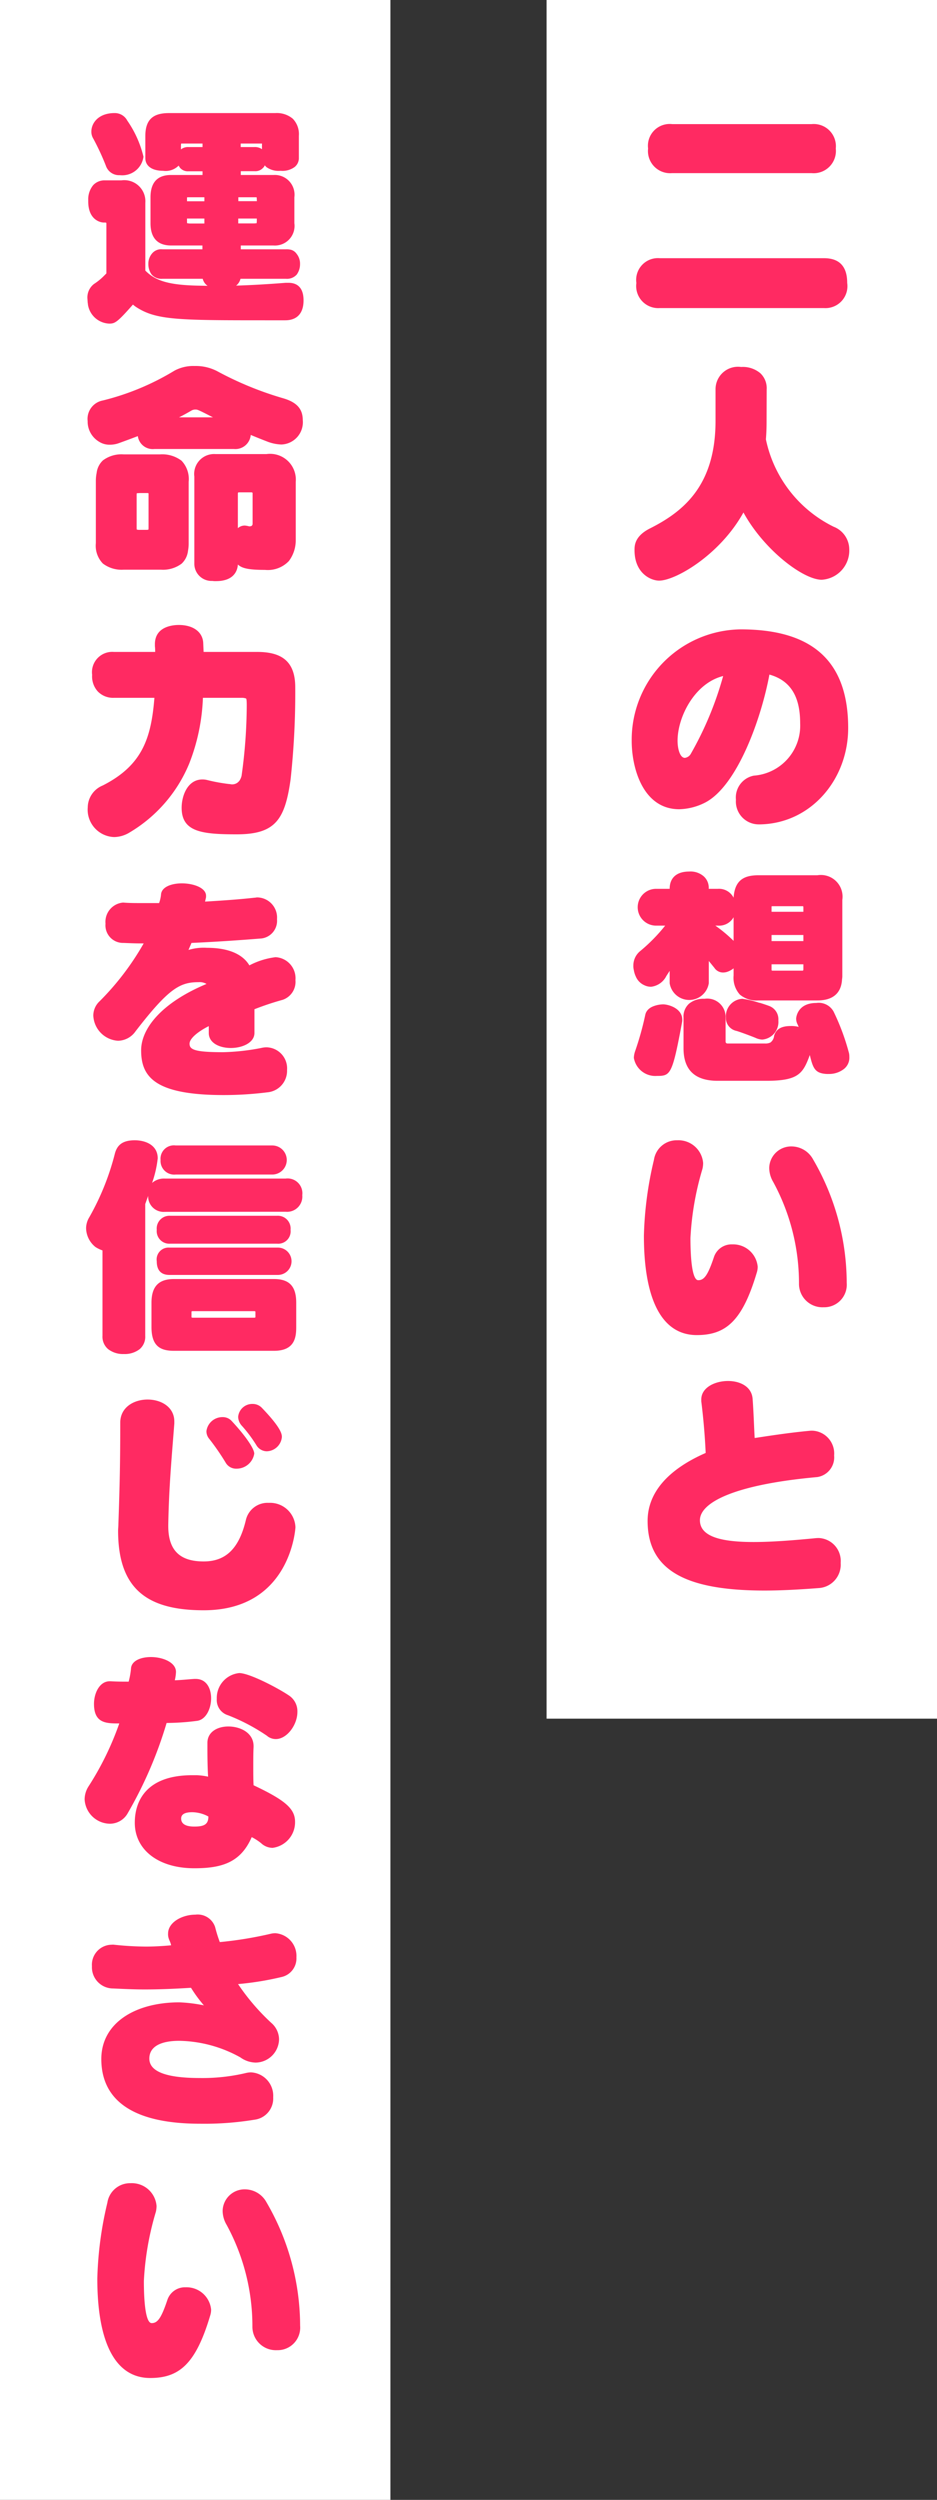 <svg xmlns="http://www.w3.org/2000/svg" width="96" height="256"><rect width="100%" height="100%" fill="#333333" stroke="none"/><defs><style>.cls-1{fill:#fff}.cls-2{fill:#ff2a62}</style></defs><g id="レイヤー_2" data-name="レイヤー 2"><g id="design"><path class="cls-1" d="M56 0h40v176H56z"/><path class="cls-2" d="M67.58 31.55a2.26 2.26 0 01-2.38-2.57 2.23 2.23 0 012.4-2.54h16.83c2.08 0 2.37 1.49 2.37 2.54a2.25 2.25 0 01-2.37 2.57zm1.27-13.82a2.27 2.27 0 01-2.45-2.52 2.23 2.23 0 012.47-2.5h14.28a2.27 2.27 0 012.48 2.5 2.28 2.28 0 01-2.48 2.52zM78.54 43.17c0 .62-.02 1.22-.07 1.82a12.9 12.9 0 006.94 8.95 2.5 2.5 0 011.6 2.28 3 3 0 01-2.82 3.15c-1.9 0-5.93-3.07-8.02-6.89-2.4 4.34-6.96 6.98-8.64 6.98-.84 0-2.52-.74-2.52-3.12 0-.45 0-1.39 1.49-2.18 3.4-1.7 6.81-4.32 6.81-11.06v-3.22a2.3 2.3 0 012.62-2.3 2.78 2.78 0 011.97.64 2.1 2.1 0 01.65 1.66zM77.78 84.42a2.34 2.34 0 01-2.38-2.52 2.28 2.28 0 011.83-2.47 5.13 5.13 0 004.75-5.35c0-2.38-.72-4.32-3.15-5-.84 4.54-3.29 11.36-6.55 13.09a6.14 6.14 0 01-2.69.7c-3.7 0-4.87-4.18-4.87-7a11.31 11.31 0 0111.16-11.42c6.91 0 11.02 2.86 11.02 10.1 0 5.27-3.8 9.75-8.98 9.87zm-8.36-8.56c0 .81.24 1.75.75 1.75a.82.82 0 00.62-.44 34.55 34.55 0 003.3-7.94c-2.91.72-4.67 4.18-4.67 6.63zM77.7 102.45a2.65 2.65 0 01-1.9-.6 2.57 2.57 0 01-.64-1.95v-.74a2.08 2.08 0 01-.65.36 1.36 1.36 0 01-.43.07 1.06 1.06 0 01-.89-.48l-.57-.7v2.28a2.03 2.03 0 01-4.01 0v-1.27l-.34.53a2.01 2.01 0 01-1.56 1.1 1.55 1.55 0 01-.7-.16 1.68 1.68 0 01-.86-.87 2.44 2.44 0 01-.21-.67 1.69 1.69 0 01-.05-.48 1.9 1.9 0 01.72-1.49 17.67 17.67 0 002.54-2.59h-.93a1.88 1.88 0 010-3.77h1.39c0-1.15.74-1.77 2-1.77a2.05 2.05 0 011.5.5 1.56 1.56 0 01.5 1.27h.94a1.68 1.68 0 011.61.91c.12-1.8 1.06-2.3 2.55-2.3h6.04a2.22 2.22 0 012.55 2.52v7.75a1.98 1.98 0 01-.03.39c-.04.81-.38 2.16-2.52 2.16zm-12.76 5.88a2.36 2.36 0 01.12-.65 31.07 31.07 0 001.05-3.75c.03-.14.15-.67.96-.93a2.93 2.93 0 01.87-.15c.52 0 1.96.39 1.96 1.57a1 1 0 01-.02.26c-1 5.38-1.18 5.5-2.57 5.5a2.23 2.23 0 01-2.37-1.85zm8.59 2.35c-2.33 0-3.5-1.1-3.5-3.34v-3.14a1.76 1.76 0 01.57-1.42 2.32 2.32 0 011.58-.5 1.88 1.88 0 012.16 1.92v2.45c0 .14.08.21.2.21h3.84a1.16 1.16 0 00.55-.1.95.95 0 00.38-.69c.2-.67.72-1 1.7-1a2.92 2.92 0 01.82.09l-.14-.31a1.22 1.22 0 01-.12-.55c0-.08.12-1.59 2.06-1.59a1.74 1.74 0 011.78.89 23.34 23.34 0 011.58 4.27 1.86 1.86 0 01.03.36 1.47 1.47 0 01-.53 1.22 2.47 2.47 0 01-1.58.53 2.57 2.57 0 01-.44-.02c-1-.12-1.2-.65-1.5-1.92-.7 1.9-1.16 2.64-4.45 2.64zm1.63-16.75a1.7 1.7 0 01-1.6.86h-.27a14.4 14.4 0 011.87 1.56zm4.59 10.6a1.81 1.81 0 01-1.66 1.93 1.85 1.85 0 01-.67-.17c-.27-.12-1.63-.63-1.97-.72a1.36 1.36 0 01-1.08-1.23v-.14a1.8 1.8 0 011.68-1.92 9.64 9.64 0 011.7.4l.15.03q.57.18.86.29a1.45 1.45 0 01.99 1.44zm2.56-11.61a1.04 1.04 0 00-.02-.12h-3.22c-.02.02-.02.07-.02.12v.45h3.26zm0 2.83h-3.26v.62h3.26zm0 3h-3.26v.5c0 .08 0 .12.02.12 0 .03.05.03.12.03h2.98c.07 0 .1 0 .12-.03a.3.3 0 00.02-.12zM65.97 126.54a37.03 37.03 0 011.03-7.77 2.35 2.35 0 012.38-2 2.54 2.54 0 012.66 2.33 2.73 2.73 0 01-.07.6 29.76 29.76 0 00-1.23 7.08c0 2.38.22 4.32.8 4.32.6 0 .98-.5 1.6-2.35a1.9 1.9 0 011.88-1.32 2.53 2.53 0 012.61 2.28 1.97 1.97 0 01-.1.63c-1.46 4.9-3.14 6.38-6.14 6.38-3.6 0-5.42-3.67-5.42-10.18zm15.89 4.9a21.72 21.72 0 00-2.64-10.4 2.86 2.86 0 01-.41-1.43 2.25 2.25 0 012.3-2.21 2.53 2.53 0 012.19 1.32 25.2 25.2 0 013.45 12.65 2.31 2.31 0 01-2.37 2.5 2.4 2.4 0 01-2.52-2.43zM83.85 157.5a2.35 2.35 0 012.28 2.55 2.4 2.4 0 01-2.16 2.57c-2.06.16-3.94.26-5.64.26-8.02 0-11.98-2.04-11.98-7.13 0-2.83 2-5.23 5.95-6.96a67.3 67.3 0 00-.45-5.28v-.2c0-1.22 1.4-1.89 2.74-1.89 1.24 0 2.44.58 2.52 1.85.1 1.32.14 2.76.21 3.99 1.78-.27 3.67-.56 5.74-.75h.21a2.34 2.34 0 012.19 2.54 2.04 2.04 0 01-1.73 2.21c-8.55.77-12.02 2.62-12.02 4.42 0 1.75 2.37 2.23 5.5 2.23 1.98 0 4.26-.19 6.42-.4z"/><path class="cls-1" d="M0 0h40v256H0z"/><path class="cls-2" d="M27.27 32.8c-9.1 0-11.28-.02-13.34-1.37a3.02 3.02 0 01-.31-.24c-1.61 1.83-1.85 1.95-2.43 1.95a2.3 2.3 0 01-2.18-1.95c0-.1-.03-.17-.03-.26l-.02-.31a1.74 1.74 0 01.67-1.54 6 6 0 00.91-.72l.36-.36v-5.02c0-.1 0-.16-.02-.16-.02-.03-.07-.03-.12-.03h-.12c-.38 0-1.6-.29-1.6-2.16v-.14a2.28 2.28 0 01.5-1.52 1.56 1.56 0 011.17-.5h1.73a2.16 2.16 0 012.45 2.3v6.94c1 1.01 2.3 1.47 5.33 1.54l1.05.02a1.21 1.21 0 01-.5-.72h-4.13a1.34 1.34 0 01-1.1-.43 1.8 1.8 0 01-.34-1.08 1.61 1.61 0 01.36-1.06 1.21 1.21 0 011.08-.45h4.1v-.39h-3.21c-.99 0-2.11-.4-2.11-2.28V20.2c0-1.9 1.12-2.28 2.1-2.28h3.23v-.38h-1.42a1.06 1.06 0 01-.89-.36l-.14-.22a1.87 1.87 0 01-1.59.53c-1.15 0-1.82-.5-1.82-1.3v-2.26c0-1.75.86-2.35 2.42-2.35H28.2a2.54 2.54 0 011.8.58 2.26 2.26 0 01.62 1.75v2.33a1.16 1.16 0 01-.43.86 2.1 2.1 0 01-1.44.39 2.14 2.14 0 01-1.47-.39l-.16-.17a.5.5 0 01-.15.24 1.06 1.06 0 01-.89.36h-1.41v.39h3.36a2.02 2.02 0 012.13 2.28v2.66a2.01 2.01 0 01-2.13 2.28h-3.36v.39h4.63a1.77 1.77 0 01.36.02 1.03 1.03 0 01.72.43 1.6 1.6 0 01.36 1.06 1.8 1.8 0 01-.34 1.08 1.34 1.34 0 01-1.1.43h-4.66a1.27 1.27 0 01-.45.7c1.6-.05 3.3-.15 5.09-.29h.26c.6 0 1.56.2 1.56 1.8 0 1.94-1.4 2.04-1.87 2.04zM12.25 17.94a1.42 1.42 0 01-1.4-.96 25.19 25.19 0 00-1.29-2.78 1.35 1.35 0 01-.2-.72c0-.87.7-1.85 2.26-1.9h.08a1.44 1.44 0 011.34.77 10.94 10.94 0 011.66 3.7 2.19 2.19 0 01-2.28 1.9zm8.5-3.24h-2.19a1.53 1.53 0 00-.02.27v.33a1.16 1.16 0 01.79-.24h1.42zm.19 5.5h-1.76c-.02.02-.02.1-.02.26v.15h1.78zm0 2.18h-1.78v.22c0 .17 0 .24.02.26l.24.03h1.52zm5.37-1.92a1.54 1.54 0 00-.02-.26h-1.87v.4h1.9zm0 1.92h-1.9v.5h1.62l.26-.02a1.52 1.52 0 00.02-.26zm.53-7.68h-2.18v.36h1.41a1.22 1.22 0 01.77.22zM15.82 45.98a1.54 1.54 0 01-1.7-1.32q-.94.36-1.94.72a2.64 2.64 0 01-.92.16 1.97 1.97 0 01-1.1-.3 2.4 2.4 0 01-1.18-2.12 1.92 1.92 0 011.56-2.11 26.2 26.2 0 007.33-3.05 4.07 4.07 0 012.08-.48 4.73 4.73 0 012.3.53 34.24 34.24 0 006.78 2.78c1.39.41 1.99 1.1 1.99 2.23a2.28 2.28 0 01-2.19 2.5 4.42 4.42 0 01-1.34-.26q-.86-.33-1.8-.72a1.58 1.58 0 01-1.73 1.44zm-3.16 12.36a3.18 3.18 0 01-2.12-.63 2.62 2.62 0 01-.72-2.09v-6.38a4.06 4.06 0 01.08-.8 2.1 2.1 0 01.64-1.29 3.17 3.17 0 012.12-.62h3.74a3.28 3.28 0 012.2.65 2.72 2.72 0 01.73 2.16v6.28a4.05 4.05 0 01-.07.8 2.1 2.1 0 01-.65 1.3 3.18 3.18 0 01-2.11.62zm2.56-7.7a.18.18 0 00-.02-.13c0-.02-.05-.02-.12-.02h-.74l-.32.02c-.02.03-.02.12-.02.31v3.1c0 .2 0 .31.02.31a1.02 1.02 0 00.32.03h.55c.12 0 .31 0 .31-.03.02 0 .02-.12.02-.31zm6.6-7.9c-1.56-.8-1.58-.8-1.8-.8a.79.79 0 00-.4.1c-.41.24-.84.48-1.28.7zm8.48 12.55a3.52 3.52 0 01-.7 2.16 2.97 2.97 0 01-2.45.91c-1.72 0-2.37-.17-2.78-.55-.02.4-.22 1.7-2.23 1.7a2.04 2.04 0 01-.39-.02 1.76 1.76 0 01-1.84-1.8V48.8a2.04 2.04 0 012.16-2.3h5.23a2.64 2.64 0 013 2.85zm-4.42-4.75c0-.12-.05-.12-.17-.12h-1.2c-.14 0-.14.02-.14.24v3.43a1.04 1.04 0 01.72-.27 2.28 2.28 0 01.43.08h.05c.12 0 .31-.03.31-.27zM24.51 79.98a1.55 1.55 0 00.24-.53 52.68 52.68 0 00.53-7.22c0-.43-.02-.67-.07-.7a1.27 1.27 0 00-.48-.07h-3.94a20.33 20.33 0 01-1.41 6.75 14.75 14.75 0 01-6.12 7.05 3.12 3.12 0 01-1.56.46 2.81 2.81 0 01-2.71-3.05 2.45 2.45 0 011.53-2.23c4.08-2.07 4.97-4.87 5.3-8.98h-4.15a2.17 2.17 0 01-1.65-.65 2.28 2.28 0 01-.58-1.7 2.08 2.08 0 012.23-2.35h4.23s0-.36-.03-.58v-.21c0-1.85 1.9-1.97 2.45-1.97 1.46 0 2.42.7 2.5 1.8l.04.96h5.48c2.4 0 3.91.86 3.91 3.62a82 82 0 01-.48 9.46c-.58 4.08-1.54 5.6-5.52 5.6-3.58 0-5.64-.25-5.64-2.72 0-1.22.6-2.9 2.13-2.9a2 2 0 01.53.07 17.88 17.88 0 002.21.4c.1 0 .17.03.24.03a.9.9 0 00.67-.22zM26.07 105.78c0 .99-1.22 1.54-2.42 1.54-1.15 0-2.26-.5-2.26-1.54v-.7c-1.15.58-1.97 1.28-1.97 1.8 0 .6.5.87 3.44.87a22.64 22.64 0 003.89-.43 2.37 2.37 0 01.57-.07 2.16 2.16 0 012.09 2.33 2.21 2.21 0 01-2.02 2.28 35.87 35.87 0 01-4.48.28c-7.1 0-8.45-1.9-8.45-4.58 0-2.23 2.08-4.87 6.7-6.8a1.4 1.4 0 00-.82-.18c-1.9 0-3.05.62-6.46 5.04a2.24 2.24 0 01-1.78.96A2.7 2.7 0 019.56 104a2 2 0 01.65-1.47 27.72 27.72 0 004.51-5.92h-.36c-.55 0-1.22-.03-1.7-.05a1.8 1.8 0 01-1.85-1.97 1.98 1.98 0 011.77-2.16h.08c.6.05 1.24.05 1.87.05h1.77a3.52 3.52 0 00.2-.9c.07-.76 1.08-1.12 2.13-1.12 1.2 0 2.48.46 2.48 1.27v.15l-.1.45c1.63-.1 3.36-.21 5.06-.4.1 0 .2-.03.27-.03a2.06 2.06 0 012.04 2.23 1.82 1.82 0 01-1.56 1.97c-2.47.2-4.9.36-7.2.46l-.31.72a5.35 5.35 0 011.9-.22c2.27 0 3.69.7 4.34 1.8a7.82 7.82 0 012.68-.84 2.16 2.16 0 012.04 2.35 1.94 1.94 0 01-1.32 2.02 29.1 29.1 0 00-2.88.96zM16.88 124.1a1.58 1.58 0 01-1.7-1.64l-.3.84v13.5a1.66 1.66 0 01-.57 1.36 2.5 2.5 0 01-1.63.5 2.48 2.48 0 01-1.6-.5 1.66 1.66 0 01-.58-1.37v-8.74a3.37 3.37 0 01-.72-.35 2.52 2.52 0 01-.96-1.93 2.2 2.2 0 01.33-1.12 26.18 26.18 0 002.6-6.44c.23-.96.81-1.44 2.06-1.44 1.08 0 2.35.48 2.35 1.85a11.14 11.14 0 01-.58 2.52 1.85 1.85 0 011.3-.45h12.39a1.52 1.52 0 011.7 1.7 1.56 1.56 0 01-1.7 1.7zm.94 14.23c-1.42 0-2.3-.5-2.3-2.43v-2.5c0-1.8.88-2.42 2.3-2.42h10.25c1.63 0 2.28.8 2.28 2.43v2.5c0 1.07-.17 2.42-2.28 2.42zm-.39-10.97a1.29 1.29 0 01-1.37-1.42 1.31 1.31 0 011.37-1.44H28.4a1.31 1.31 0 011.37 1.44 1.27 1.27 0 01-1.37 1.42zm-.07 3.2c-.7 0-1.3-.32-1.3-1.4a1.22 1.22 0 011.3-1.4h11.11a1.4 1.4 0 010 2.8zm.63-10.28a1.4 1.4 0 01-1.54-1.49 1.37 1.37 0 011.54-1.49h9.9a1.49 1.49 0 110 2.98zm8.18 14.13c0-.07 0-.11-.02-.11 0-.03-.05-.03-.12-.03h-6.27c-.07 0-.12 0-.12.03-.02 0-.02.04-.02.11v.46c0 .03 0 .03.02.05a.33.33 0 00.12.02h6.27a.33.33 0 00.12-.02c.02-.02.02-.02.02-.05zM17.24 156.28c0 2.64 1.35 3.62 3.63 3.62 2.25 0 3.62-1.3 4.32-4.24a2.28 2.28 0 012.35-1.76 2.6 2.6 0 012.73 2.5s-.43 8.5-9.4 8.5c-5.74 0-8.77-2.14-8.77-8.14 0-.22.03-.46.03-.7.14-3.98.19-6.45.19-10.37 0-1.58 1.4-2.37 2.8-2.37s2.74.77 2.74 2.25v.2c-.28 3.64-.55 6.5-.62 10.37zm6.99-5.88a1.23 1.23 0 01-1.1-.6 24.38 24.38 0 00-1.69-2.45 1.2 1.2 0 01-.29-.8 1.65 1.65 0 011.66-1.43 1.22 1.22 0 01.91.38c1.44 1.54 2.33 2.86 2.33 3.36a1.83 1.83 0 01-1.82 1.54zm3.1-1.78a1.26 1.26 0 01-1.06-.62 13.98 13.98 0 00-1.47-1.97 1.4 1.4 0 01-.4-.94 1.45 1.45 0 011.48-1.32 1.3 1.3 0 01.94.39c2.01 2.09 2.06 2.71 2.06 3a1.6 1.6 0 01-1.56 1.46zM20.05 171.93c1.1 0 1.58.96 1.58 1.99 0 1.05-.52 2.16-1.41 2.3a24.87 24.87 0 01-3.15.22 42.4 42.4 0 01-3.96 9.2 2.1 2.1 0 01-1.85 1.12 2.63 2.63 0 01-2.59-2.5 2.5 2.5 0 01.41-1.34 30.4 30.4 0 003.14-6.43c-1.32 0-2.59 0-2.59-2 0-1.12.58-2.32 1.61-2.32h.1c.64.04 1.32.04 1.84.04a7.73 7.73 0 00.24-1.32c.03-.81.99-1.2 2.04-1.2 1.25 0 2.57.56 2.57 1.52v.02a4.44 4.44 0 01-.12.84c.63-.02 1.37-.1 2-.14zm5.93 6.98c-.03.53-.03 1.25-.03 1.97 0 .7 0 1.41.03 1.94 3.31 1.56 4.25 2.43 4.25 3.75a2.64 2.64 0 01-2.3 2.66 1.73 1.73 0 01-1.18-.48 5.6 5.6 0 00-.96-.62c-1.13 2.61-3.08 3.19-5.88 3.19-3.7 0-6.1-1.9-6.1-4.66 0-2.37 1.32-4.87 5.88-4.87h.48a6.56 6.56 0 011.15.15c-.05-.77-.07-1.9-.07-2.86v-.63c.02-1.12 1.06-1.65 2.14-1.65 1.27 0 2.59.67 2.59 2.01zm-6.29 6.67c-.8 0-1.13.24-1.13.65 0 .48.36.82 1.35.82 1 0 1.44-.22 1.44-1.03a3.55 3.55 0 00-1.66-.44zm7.7-7.8a19.81 19.81 0 00-4.03-2.13 1.63 1.63 0 01-1.15-1.68 2.56 2.56 0 012.3-2.64c1.04 0 3.96 1.53 5.1 2.3a1.94 1.94 0 01.86 1.68c0 1.34-1.08 2.78-2.21 2.78a1.41 1.41 0 01-.87-.3zM11.6 199.14a32.15 32.15 0 003.34.2c.84 0 1.7-.05 2.59-.13-.07-.38-.22-.52-.29-.88a1.34 1.34 0 01-.02-.32c0-1.17 1.46-1.94 2.8-1.94a1.88 1.88 0 012.02 1.27 14.22 14.22 0 00.48 1.54 39.22 39.22 0 005.16-.84 2.15 2.15 0 01.53-.07 2.33 2.33 0 012.16 2.47 1.95 1.95 0 01-1.54 2.02 30.6 30.6 0 01-4.44.72 22.51 22.51 0 003.39 3.96 2.26 2.26 0 01.81 1.7 2.43 2.43 0 01-2.4 2.38 2.76 2.76 0 01-1.56-.53 13.29 13.29 0 00-6.26-1.7c-1.87 0-3.07.57-3.07 1.82 0 1.32 1.7 1.99 5.18 1.99a19.32 19.32 0 004.66-.5 2.37 2.37 0 01.57-.08 2.4 2.4 0 012.28 2.55 2.19 2.19 0 01-1.92 2.3 31.62 31.62 0 01-5.59.41c-7.42 0-10.1-2.8-10.1-6.62 0-3.72 3.5-5.81 7.99-5.81a15.34 15.34 0 012.52.31 13.79 13.79 0 01-1.32-1.8c-1.6.1-3.17.17-4.75.17-1.08 0-2.14-.05-3.22-.1a2.17 2.17 0 01-2.18-2.28 2.05 2.05 0 011.96-2.2zM9.97 233.34a37.03 37.03 0 011.03-7.77 2.35 2.35 0 012.38-2 2.54 2.54 0 012.66 2.33 2.73 2.73 0 01-.07.6 29.76 29.76 0 00-1.23 7.08c0 2.38.22 4.32.8 4.32.6 0 .98-.5 1.6-2.35a1.9 1.9 0 011.88-1.32 2.53 2.53 0 012.61 2.28 1.97 1.97 0 01-.1.63c-1.46 4.9-3.14 6.38-6.14 6.38-3.6 0-5.42-3.67-5.42-10.18zm15.89 4.9a21.72 21.72 0 00-2.64-10.4 2.86 2.86 0 01-.41-1.43 2.25 2.25 0 012.3-2.21 2.53 2.53 0 012.19 1.32 25.2 25.2 0 013.45 12.65 2.31 2.31 0 01-2.37 2.5 2.4 2.4 0 01-2.52-2.43z"/></g></g></svg>